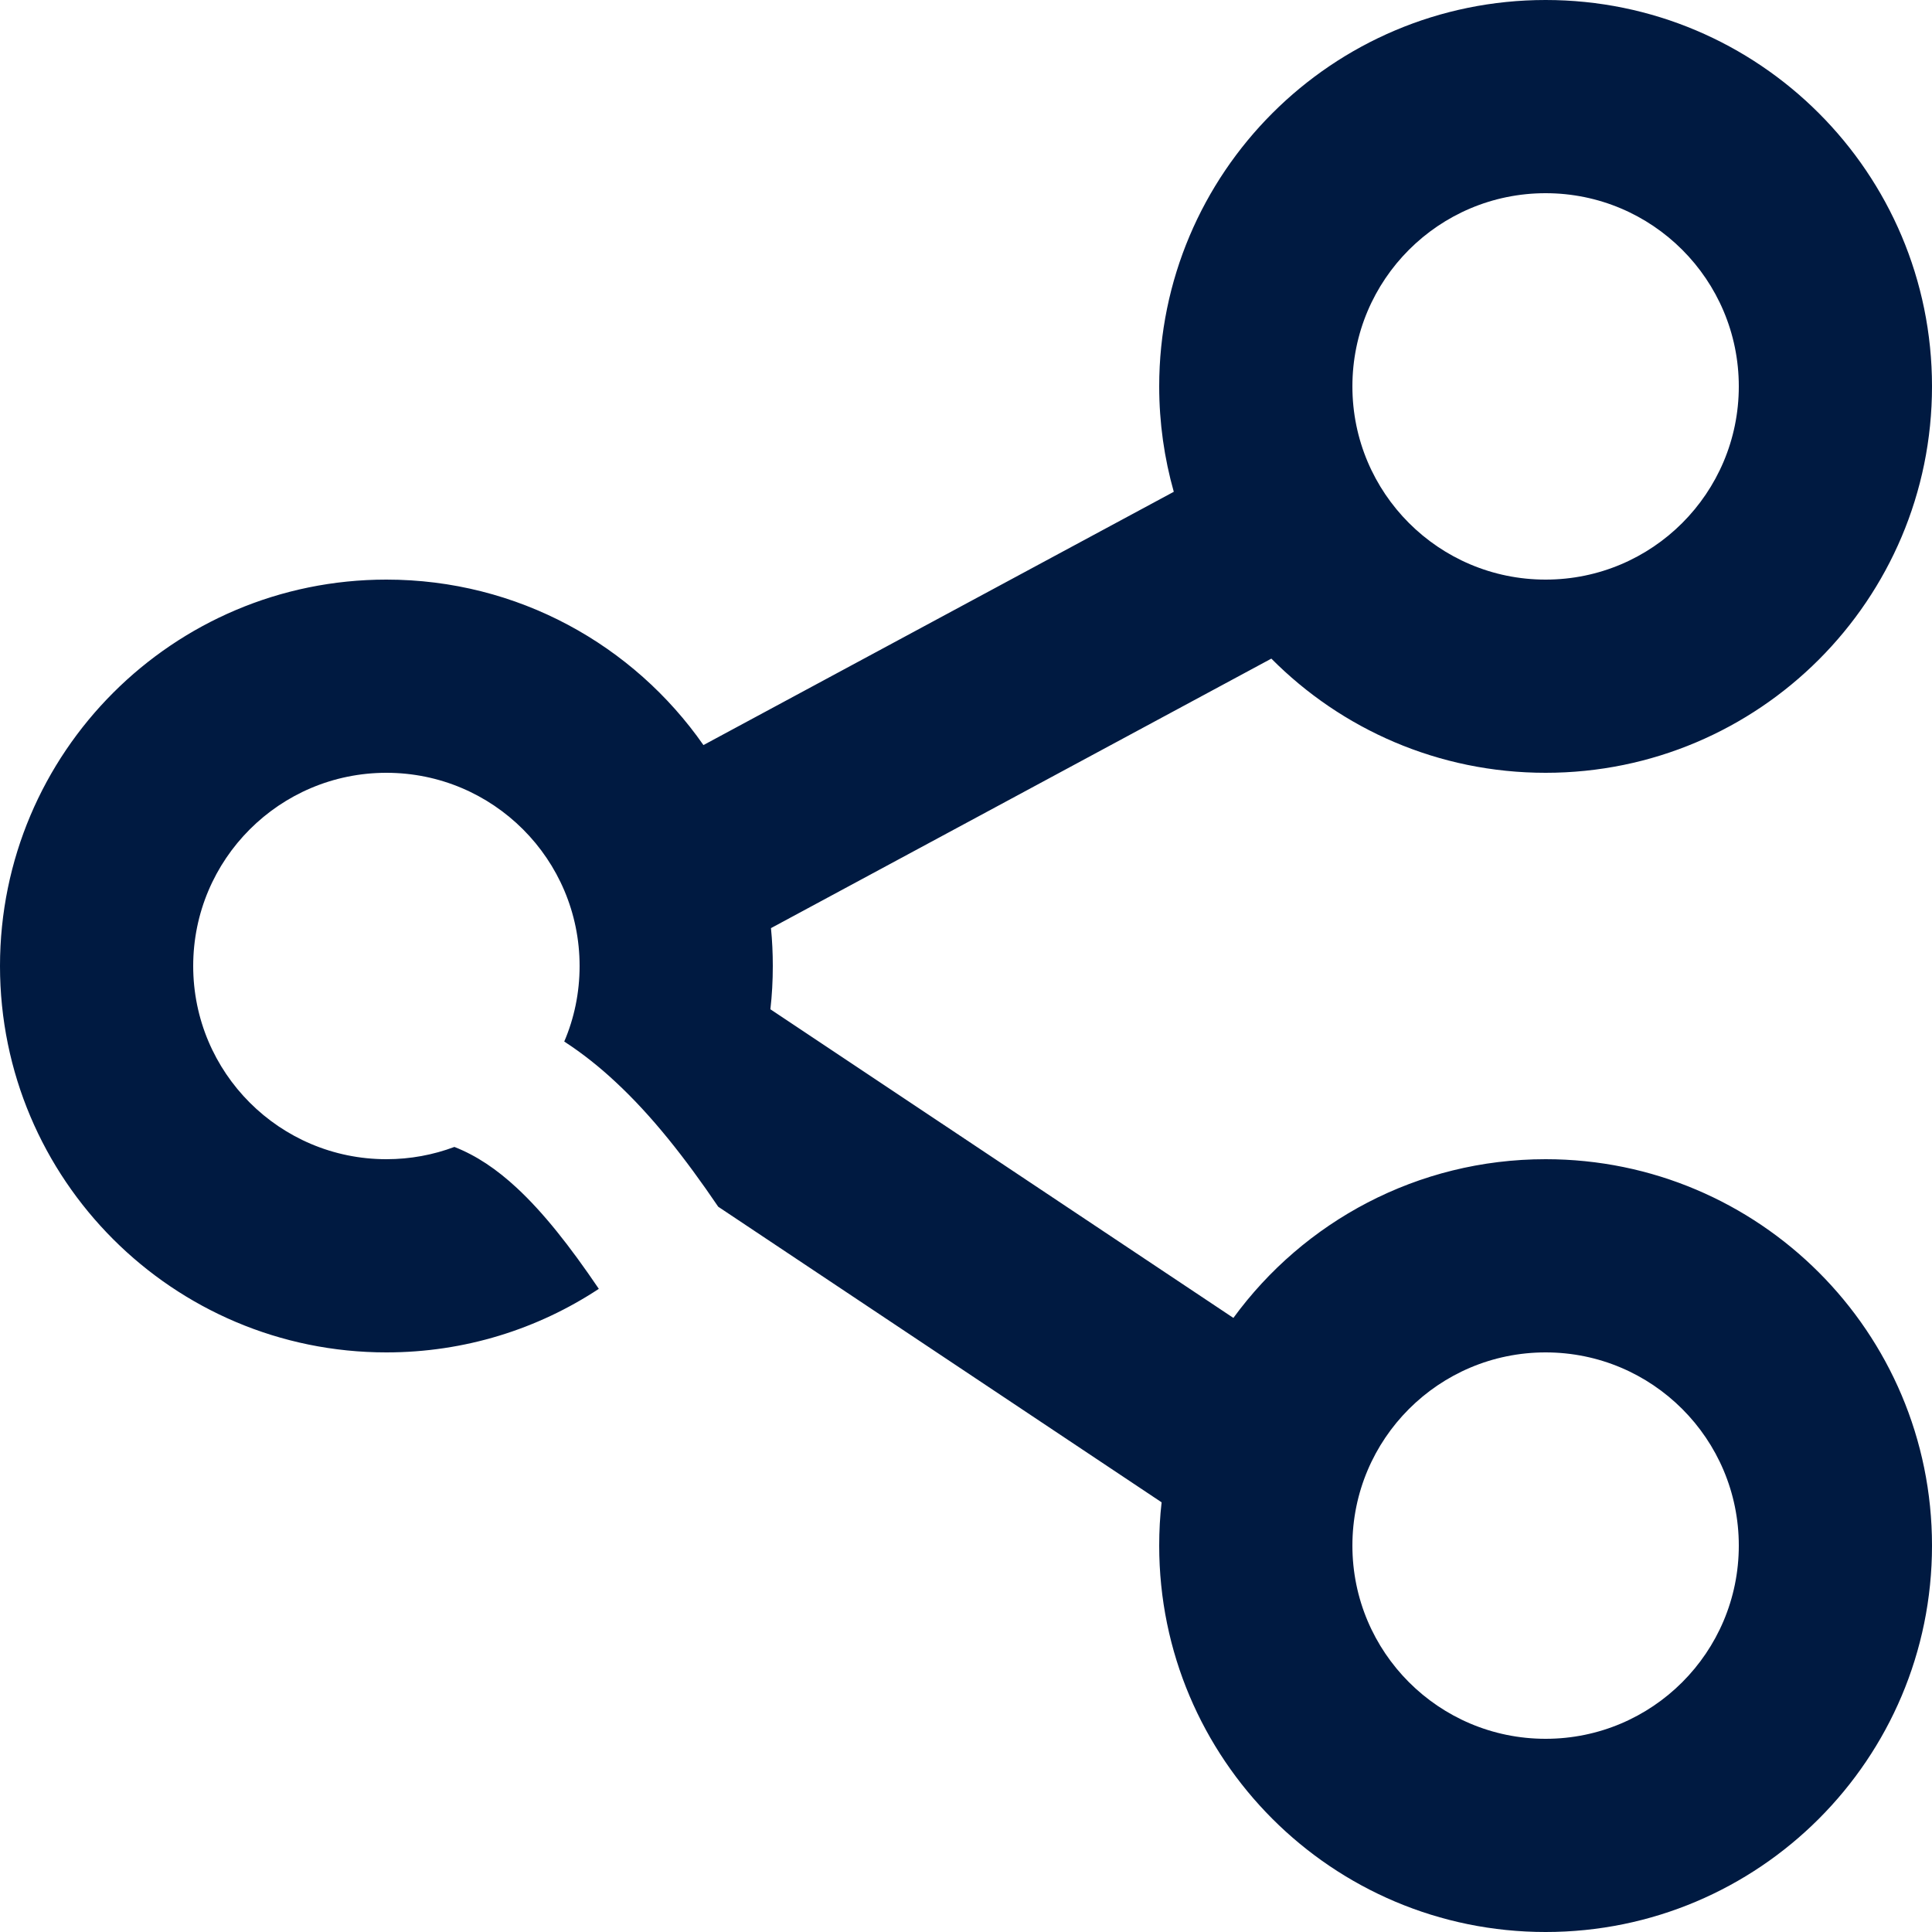 <svg width="20" height="20" viewBox="0 0 20 20" fill="none" xmlns="http://www.w3.org/2000/svg">
<path fill-rule="evenodd" clip-rule="evenodd" d="M18 4C18 5.105 17.105 6 16 6C14.895 6 14 5.105 14 4C14 2.895 14.895 2 16 2C17.105 2 18 2.895 18 4ZM20 4C20 6.209 18.209 8 16 8C14.89 8 13.886 7.548 13.161 6.818L7.981 9.608C7.994 9.737 8 9.868 8 10C8 10.152 7.992 10.301 7.975 10.448L12.768 13.643C13.495 12.647 14.672 12 16 12C18.209 12 20 13.791 20 16C20 18.209 18.209 20 16 20C13.791 20 12 18.209 12 16C12 15.848 12.008 15.699 12.025 15.552L7.435 12.492C7.091 11.985 6.746 11.547 6.373 11.201C6.203 11.042 6.026 10.902 5.841 10.782C5.944 10.542 6 10.277 6 10C6 8.895 5.105 8 4 8C2.895 8 2 8.895 2 10C2 11.105 2.895 12 4 12C4.248 12 4.485 11.955 4.704 11.873C4.931 11.962 5.14 12.102 5.352 12.299C5.623 12.551 5.894 12.892 6.199 13.342C5.568 13.758 4.812 14 4 14C1.791 14 0 12.209 0 10C0 7.791 1.791 6 4 6C5.359 6 6.559 6.677 7.282 7.713L12.151 5.091C12.053 4.744 12 4.378 12 4C12 1.791 13.791 0 16 0C18.209 0 20 1.791 20 4ZM16 18C17.105 18 18 17.105 18 16C18 14.895 17.105 14 16 14C14.895 14 14 14.895 14 16C14 17.105 14.895 18 16 18Z" fill="#001A41"/>
</svg>

